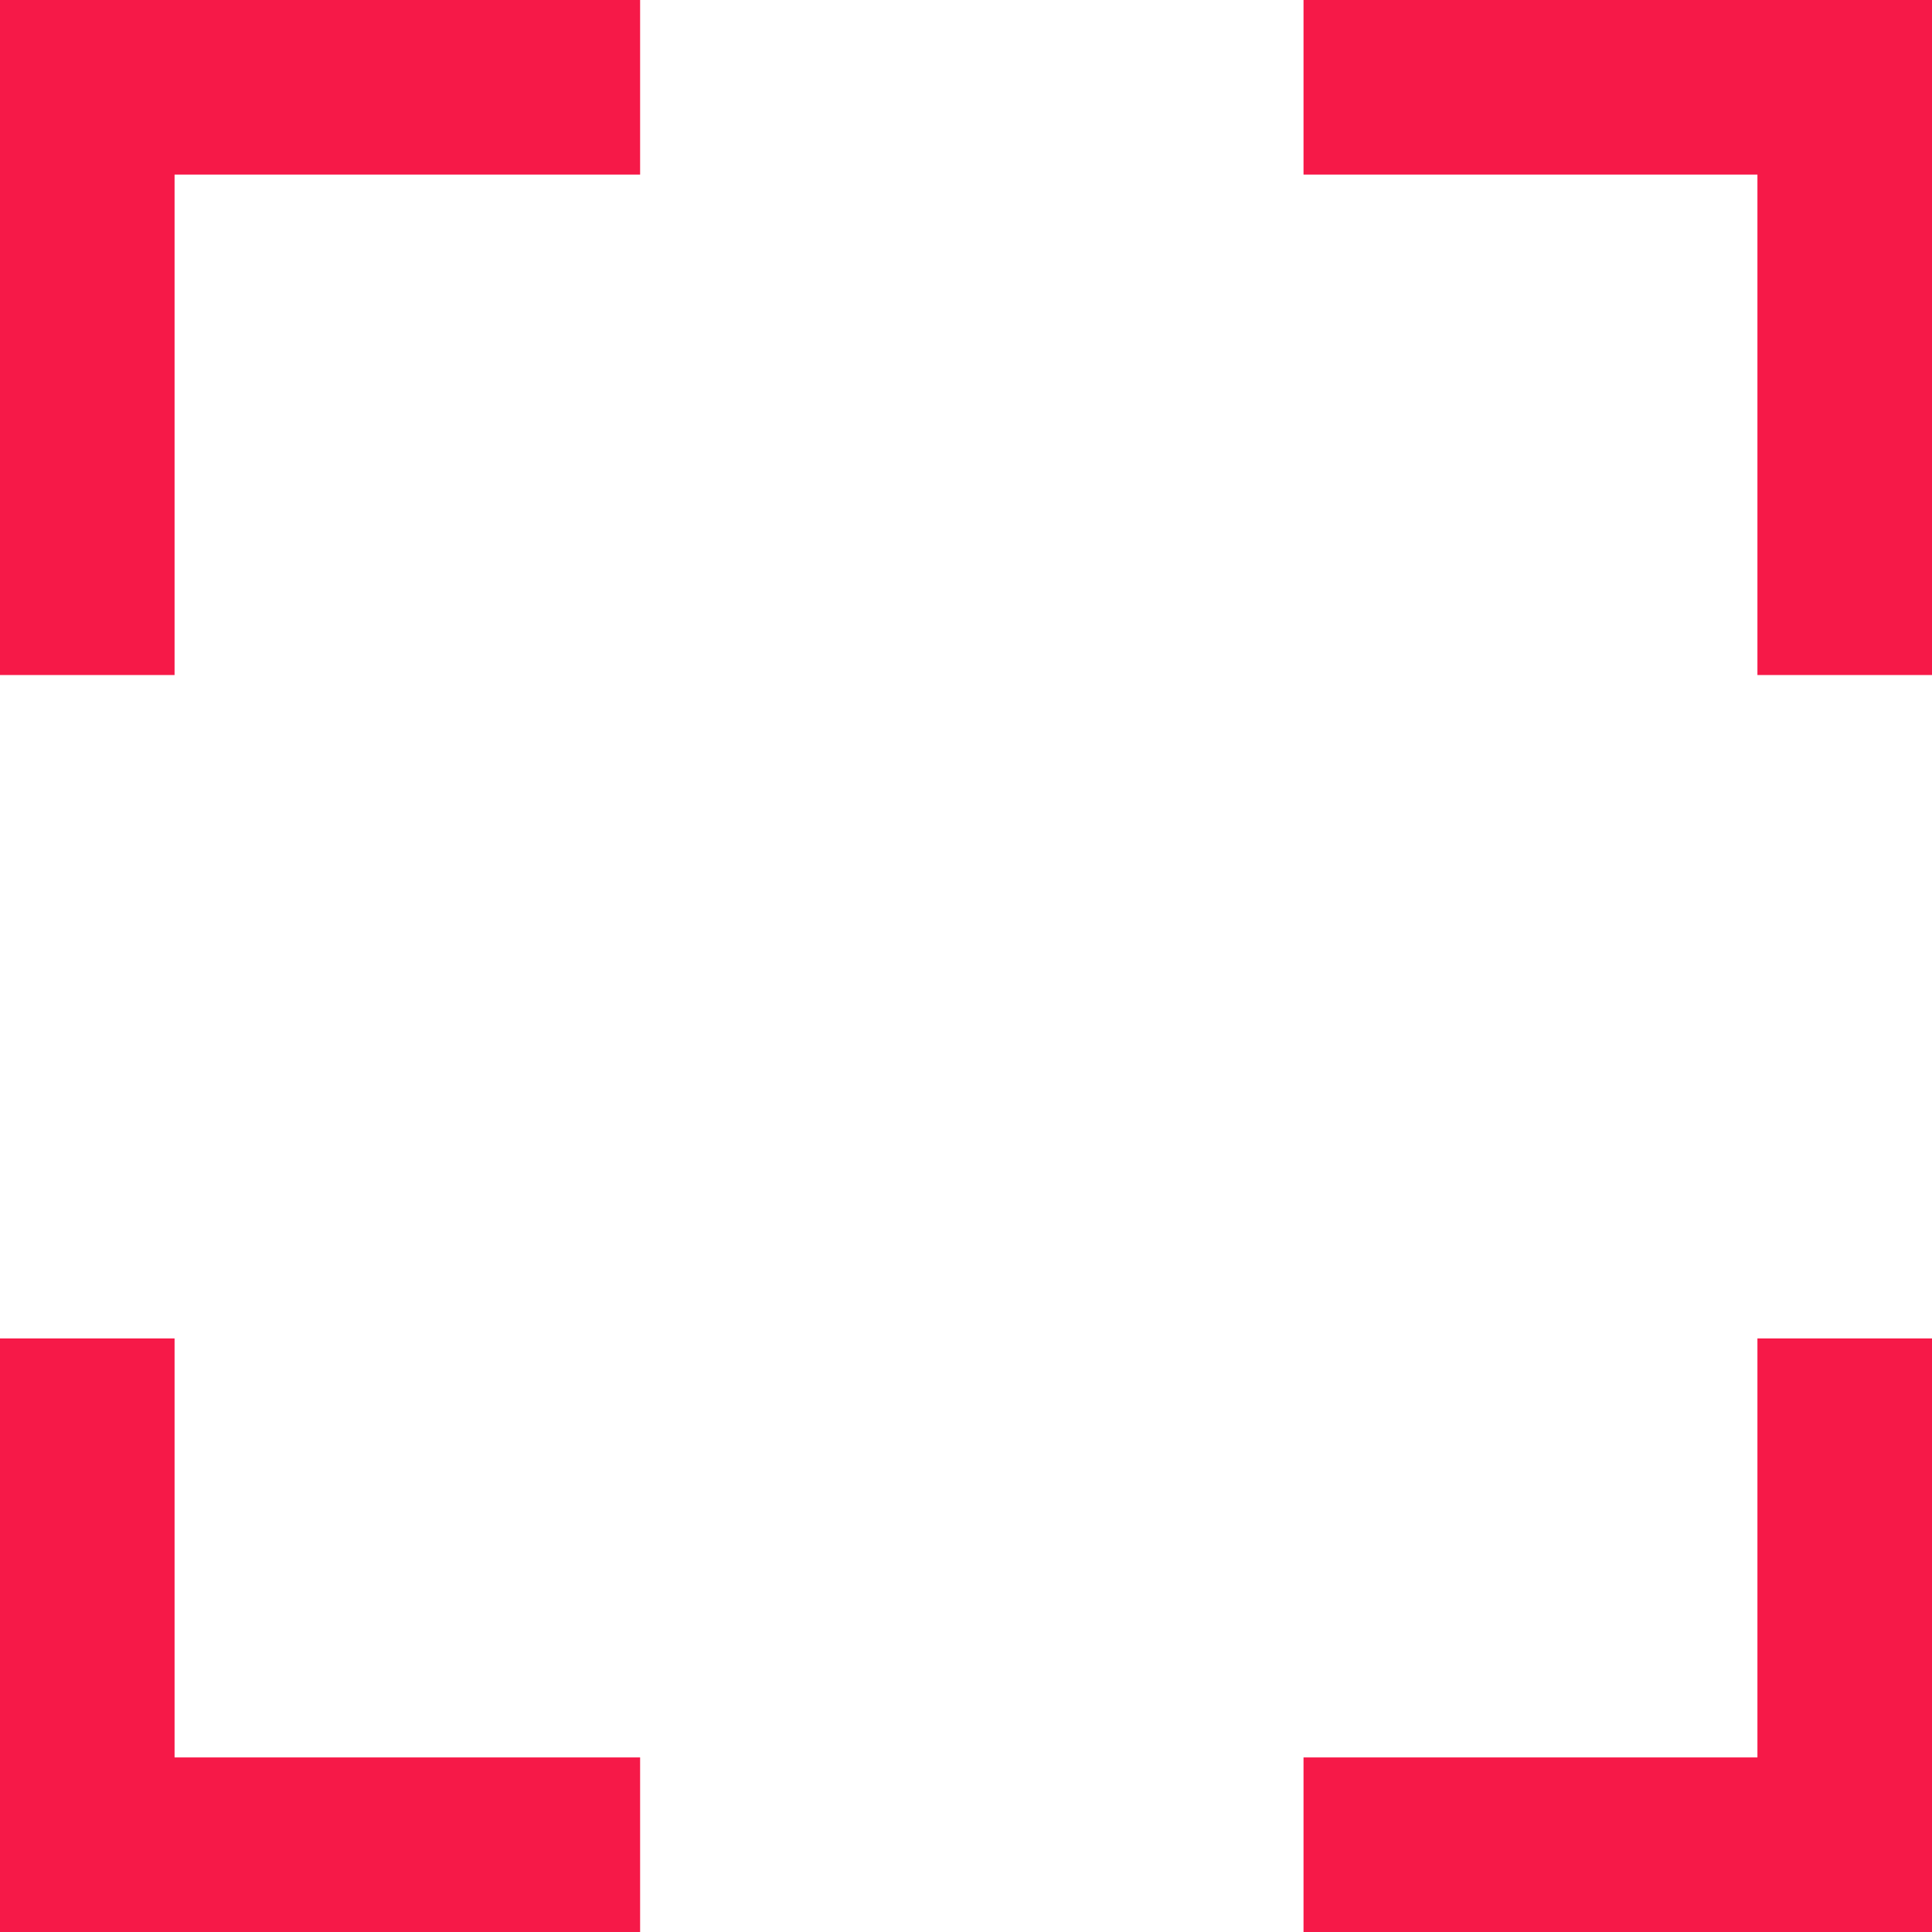 <?xml version="1.0" encoding="UTF-8"?><svg id="Laag_1" xmlns="http://www.w3.org/2000/svg" viewBox="0 0 250 250"><defs><style>.cls-1{fill:#f61948;}</style></defs><polygon class="cls-1" points="22.59 87.349 22.59 22.59 82.831 22.59 82.831 0 0 0 0 87.349 22.59 87.349"/><polygon class="cls-1" points="168.675 22.59 227.41 22.59 227.41 87.349 250 87.349 250 0 168.675 0 168.675 22.59"/><polygon class="cls-1" points="227.41 173.193 227.41 227.41 168.675 227.41 168.675 250 250 250 250 173.193 227.41 173.193"/><polygon class="cls-1" points="82.831 227.41 22.59 227.41 22.59 173.193 0 173.193 0 250 82.831 250 82.831 227.41"/></svg>